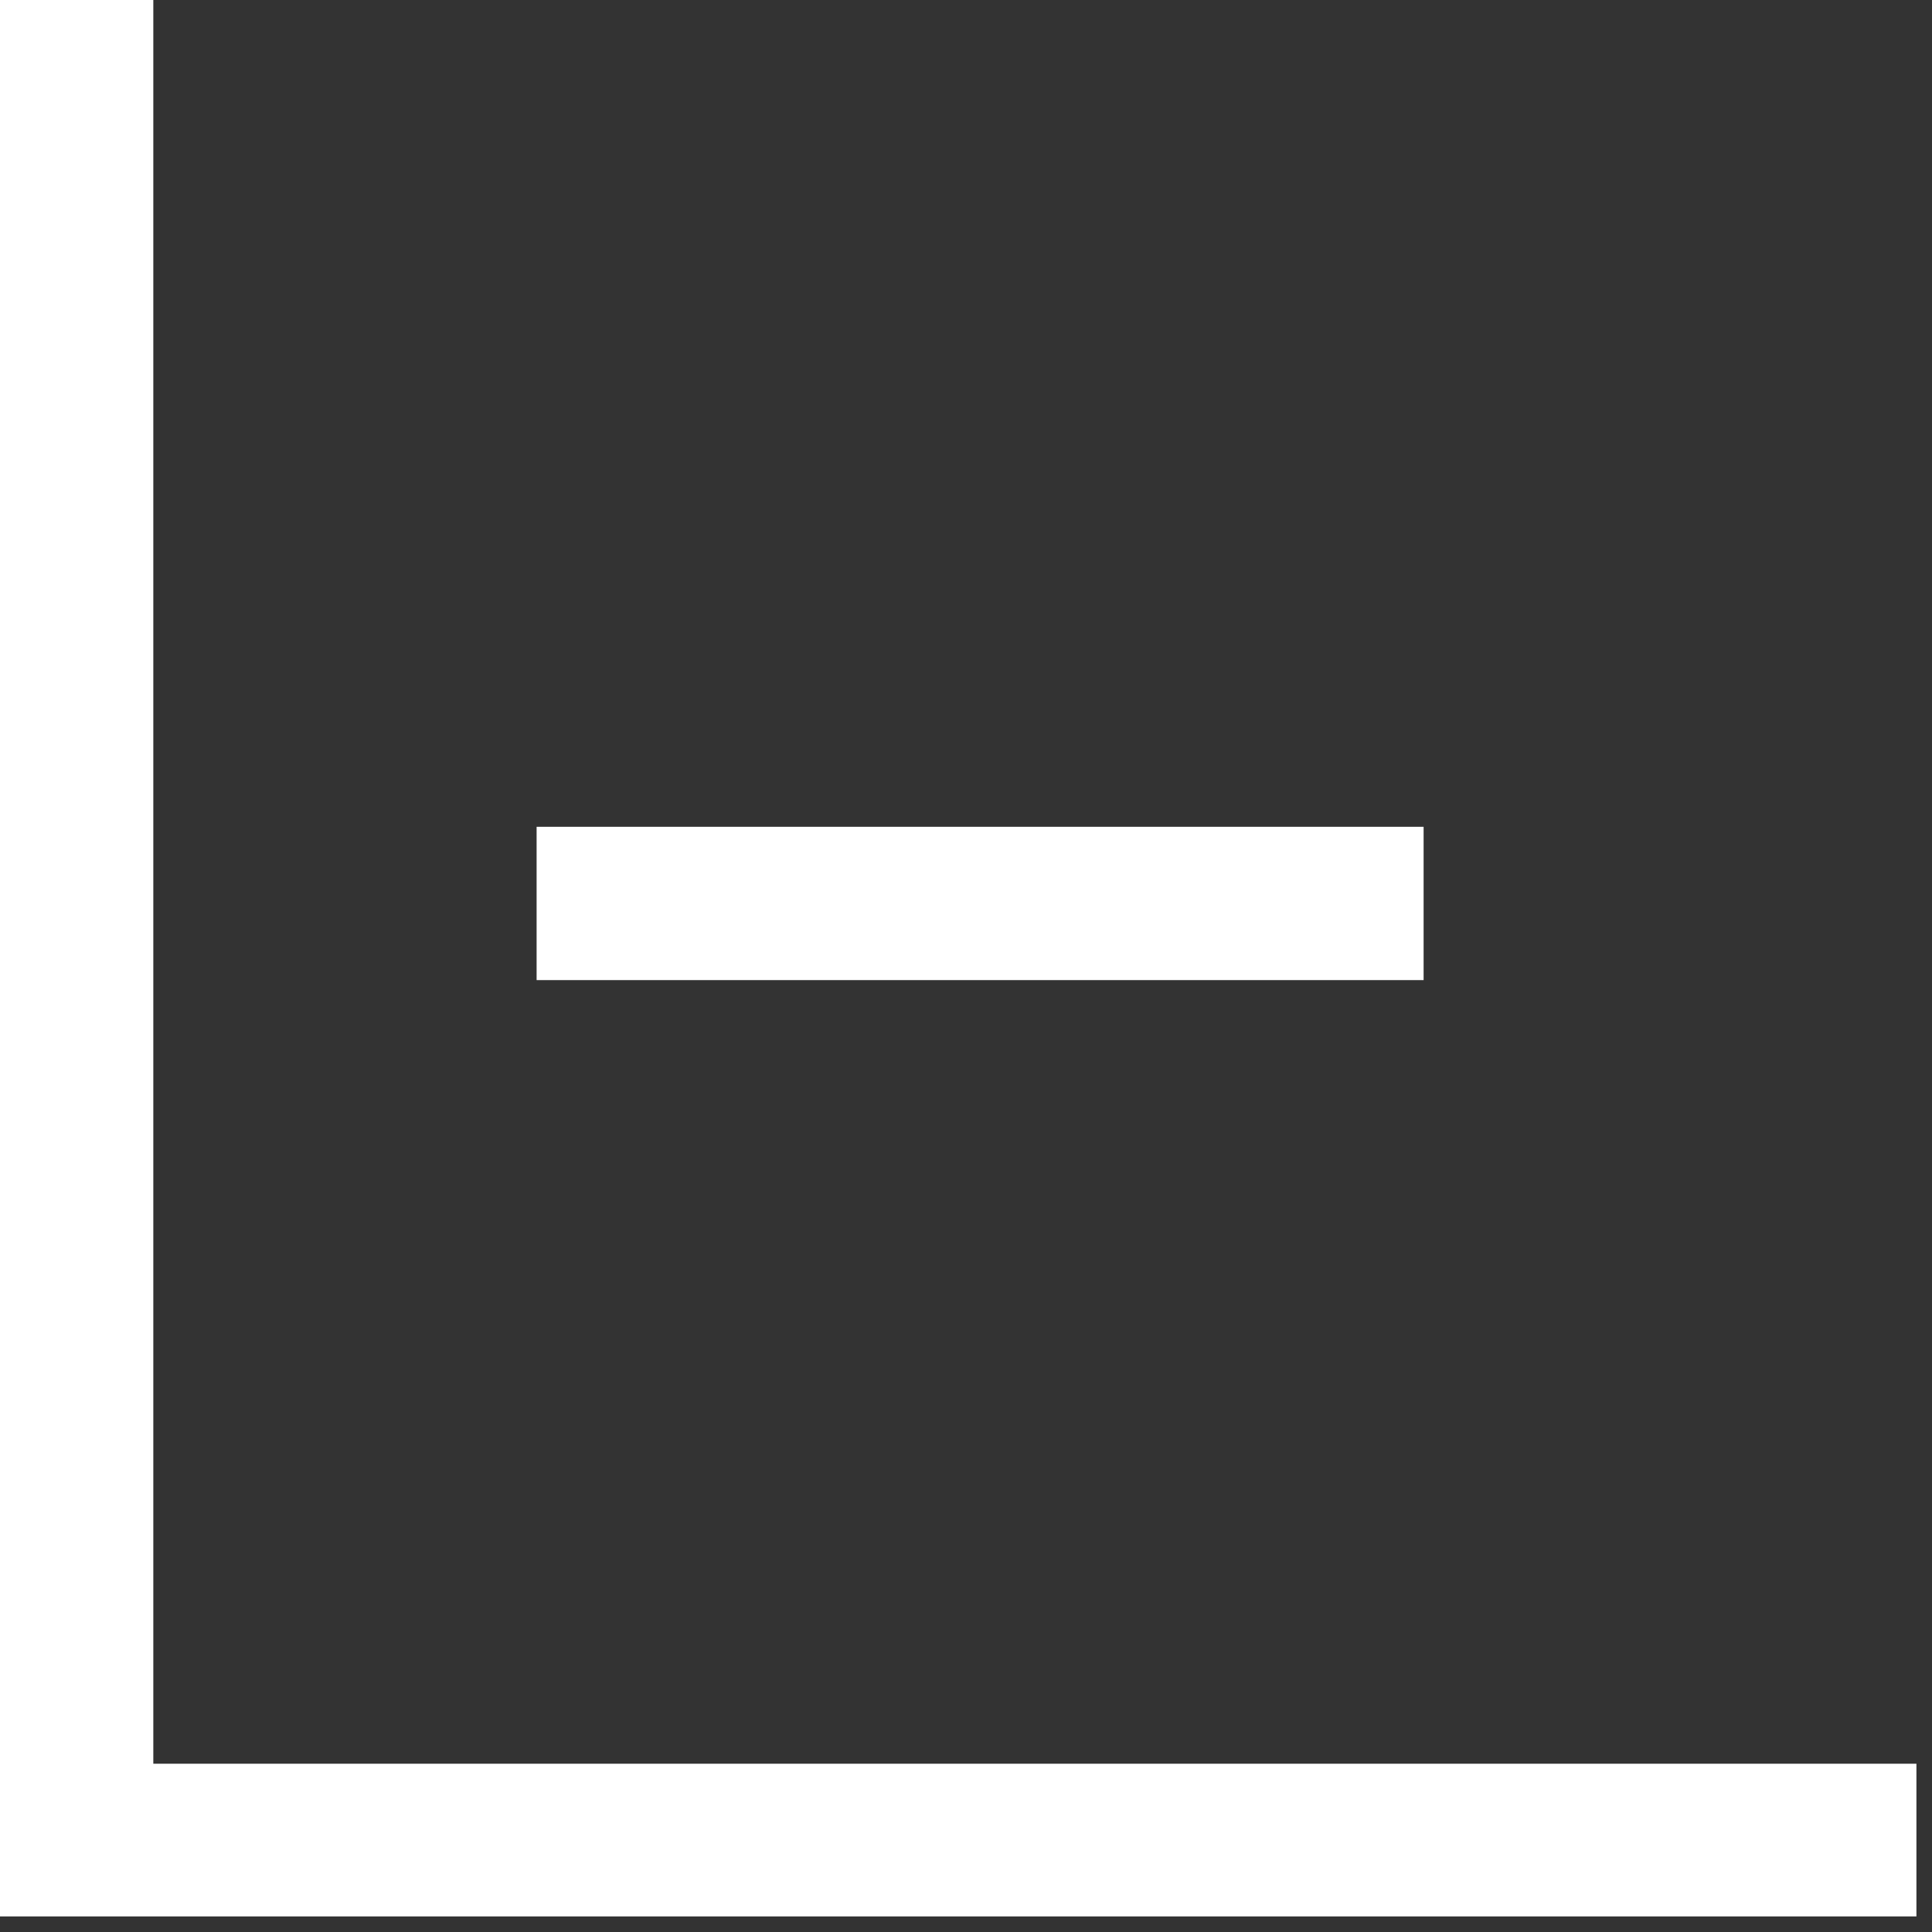 <?xml version="1.0" encoding="UTF-8" standalone="no"?>
<!DOCTYPE svg PUBLIC "-//W3C//DTD SVG 1.1//EN" "http://www.w3.org/Graphics/SVG/1.1/DTD/svg11.dtd">
<svg width="100%" height="100%" viewBox="0 0 62 62" version="1.1" xmlns="http://www.w3.org/2000/svg" xmlns:xlink="http://www.w3.org/1999/xlink" xml:space="preserve" xmlns:serif="http://www.serif.com/" style="fill-rule:evenodd;clip-rule:evenodd;stroke-linejoin:round;stroke-miterlimit:2;">
    <rect x="0" y="0" width="62" height="62" fill="#333333" stroke="none"/>
    <g transform="matrix(1,0,0,1,-3222.21,-12500.4)">
        <path d="M3222.21,12500.4L3222.21,12561.9L3283.71,12561.9L3283.71,12557L3227.13,12557L3227.13,12500.4L3222.21,12500.4Z" style="fill:white;fill-rule:nonzero;"/>
    </g>
    <g transform="matrix(2.46,0,0,-2.46,31.454,19.679)">
        <rect x="-5.786" y="-4.786" width="11.571" height="2" style="fill:white;"/>
    </g>
</svg>
